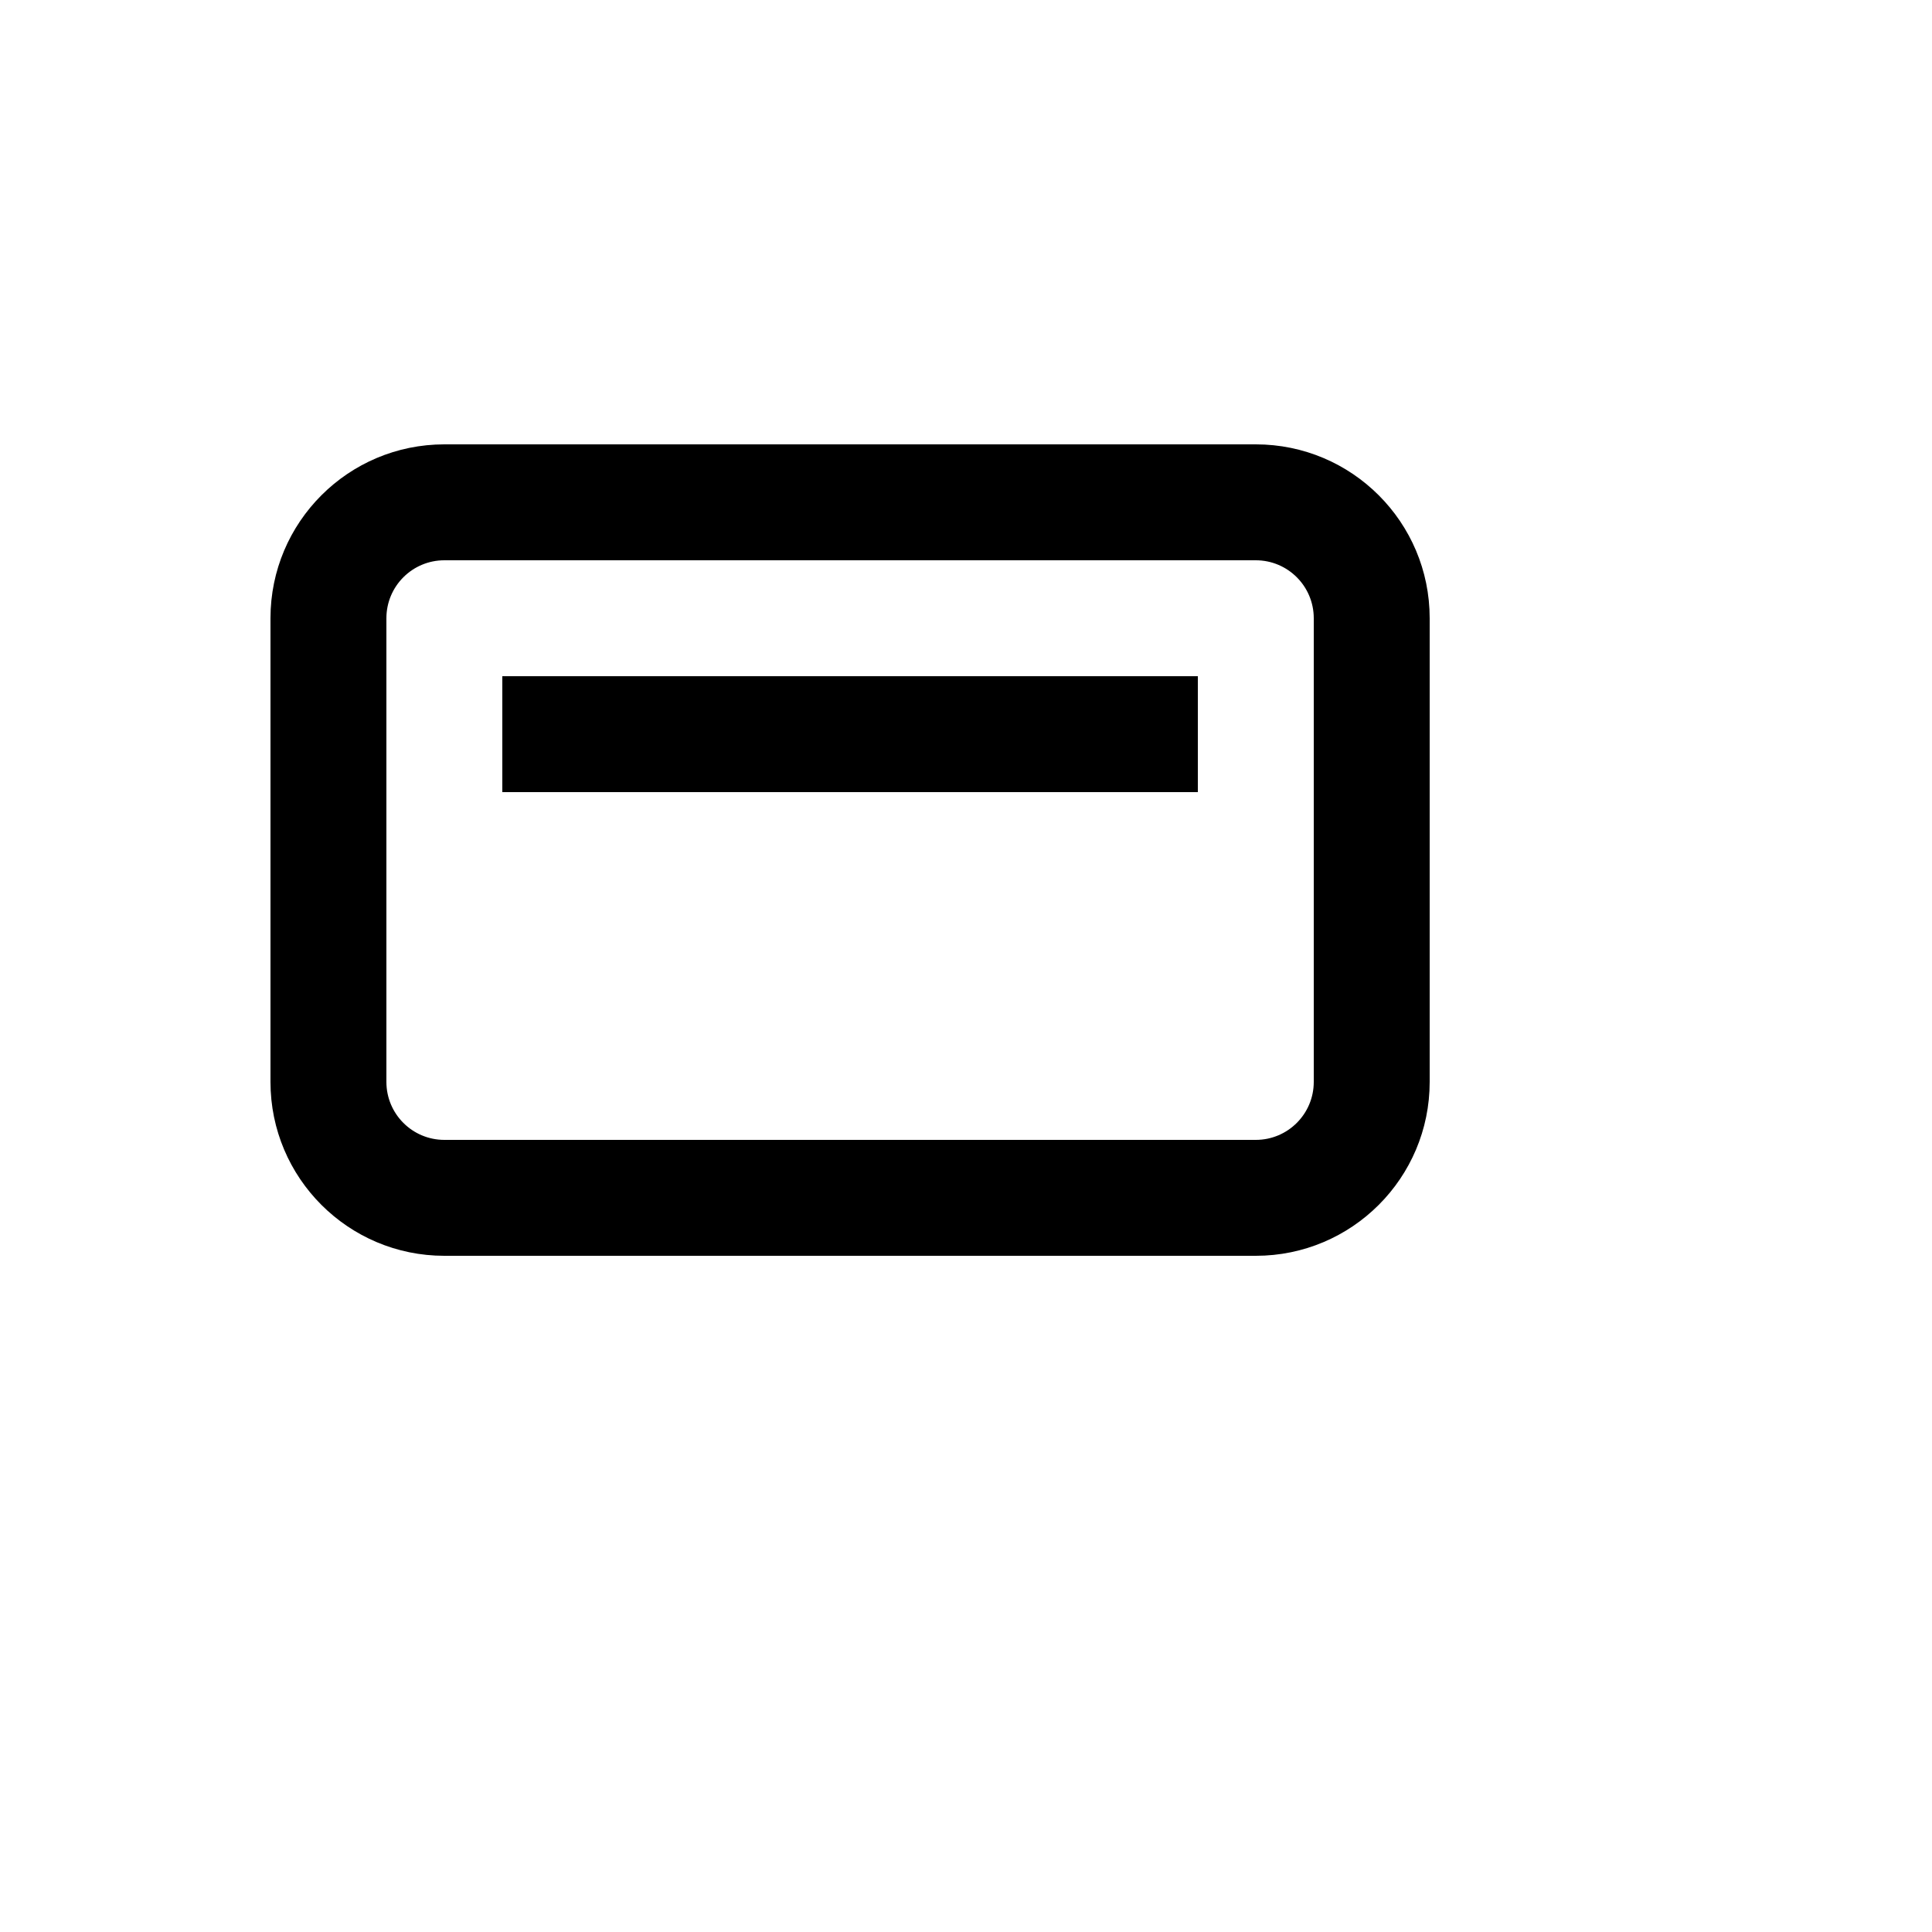 <svg xmlns="http://www.w3.org/2000/svg" version="1.1" xmlns:xlink="http://www.w3.org/1999/xlink" width="100%" height="100%" id="svgWorkerArea" viewBox="-25 -25 625 625" xmlns:idraw="https://idraw.muisca.co" style="background: white;"><defs id="defsdoc"><pattern id="patternBool" x="0" y="0" width="10" height="10" patternUnits="userSpaceOnUse" patternTransform="rotate(35)"><circle cx="5" cy="5" r="4" style="stroke: none;fill: #ff000070;"></circle></pattern></defs><g id="fileImp-569814114" class="cosito"><path id="pathImp-477444505" fill="currentColor" class="grouped" d="M362.5 231.25C362.5 231.25 137.5 231.25 137.5 231.25 137.5 231.25 137.5 193.75 137.5 193.75 137.5 193.75 362.5 193.75 362.5 193.75 362.5 193.75 362.5 231.25 362.5 231.25 362.5 231.25 362.5 231.25 362.5 231.25"></path><path id="pathImp-838852518" clip-rule="evenodd" fill="currentColor" fill-rule="evenodd" class="grouped" d="M62.5 325C62.5 356.067 87.683 381.25 118.75 381.25 118.75 381.25 381.25 381.25 381.25 381.25 412.317 381.25 437.5 356.067 437.5 325 437.5 325 437.5 175 437.5 175 437.5 143.935 412.317 118.75 381.25 118.75 381.25 118.75 118.75 118.75 118.75 118.75 87.683 118.75 62.5 143.935 62.5 175 62.5 175 62.5 325 62.5 325 62.5 325 62.5 325 62.5 325M118.75 343.75C118.75 343.75 381.25 343.75 381.25 343.75 391.606 343.75 400 335.356 400 325 400 325 400 175 400 175 400 164.644 391.606 156.25 381.25 156.25 381.25 156.25 118.75 156.25 118.75 156.25 108.394 156.25 100 164.644 100 175 100 175 100 325 100 325 100 335.356 108.394 343.75 118.75 343.75 118.75 343.75 118.75 343.75 118.75 343.75"></path></g></svg>
